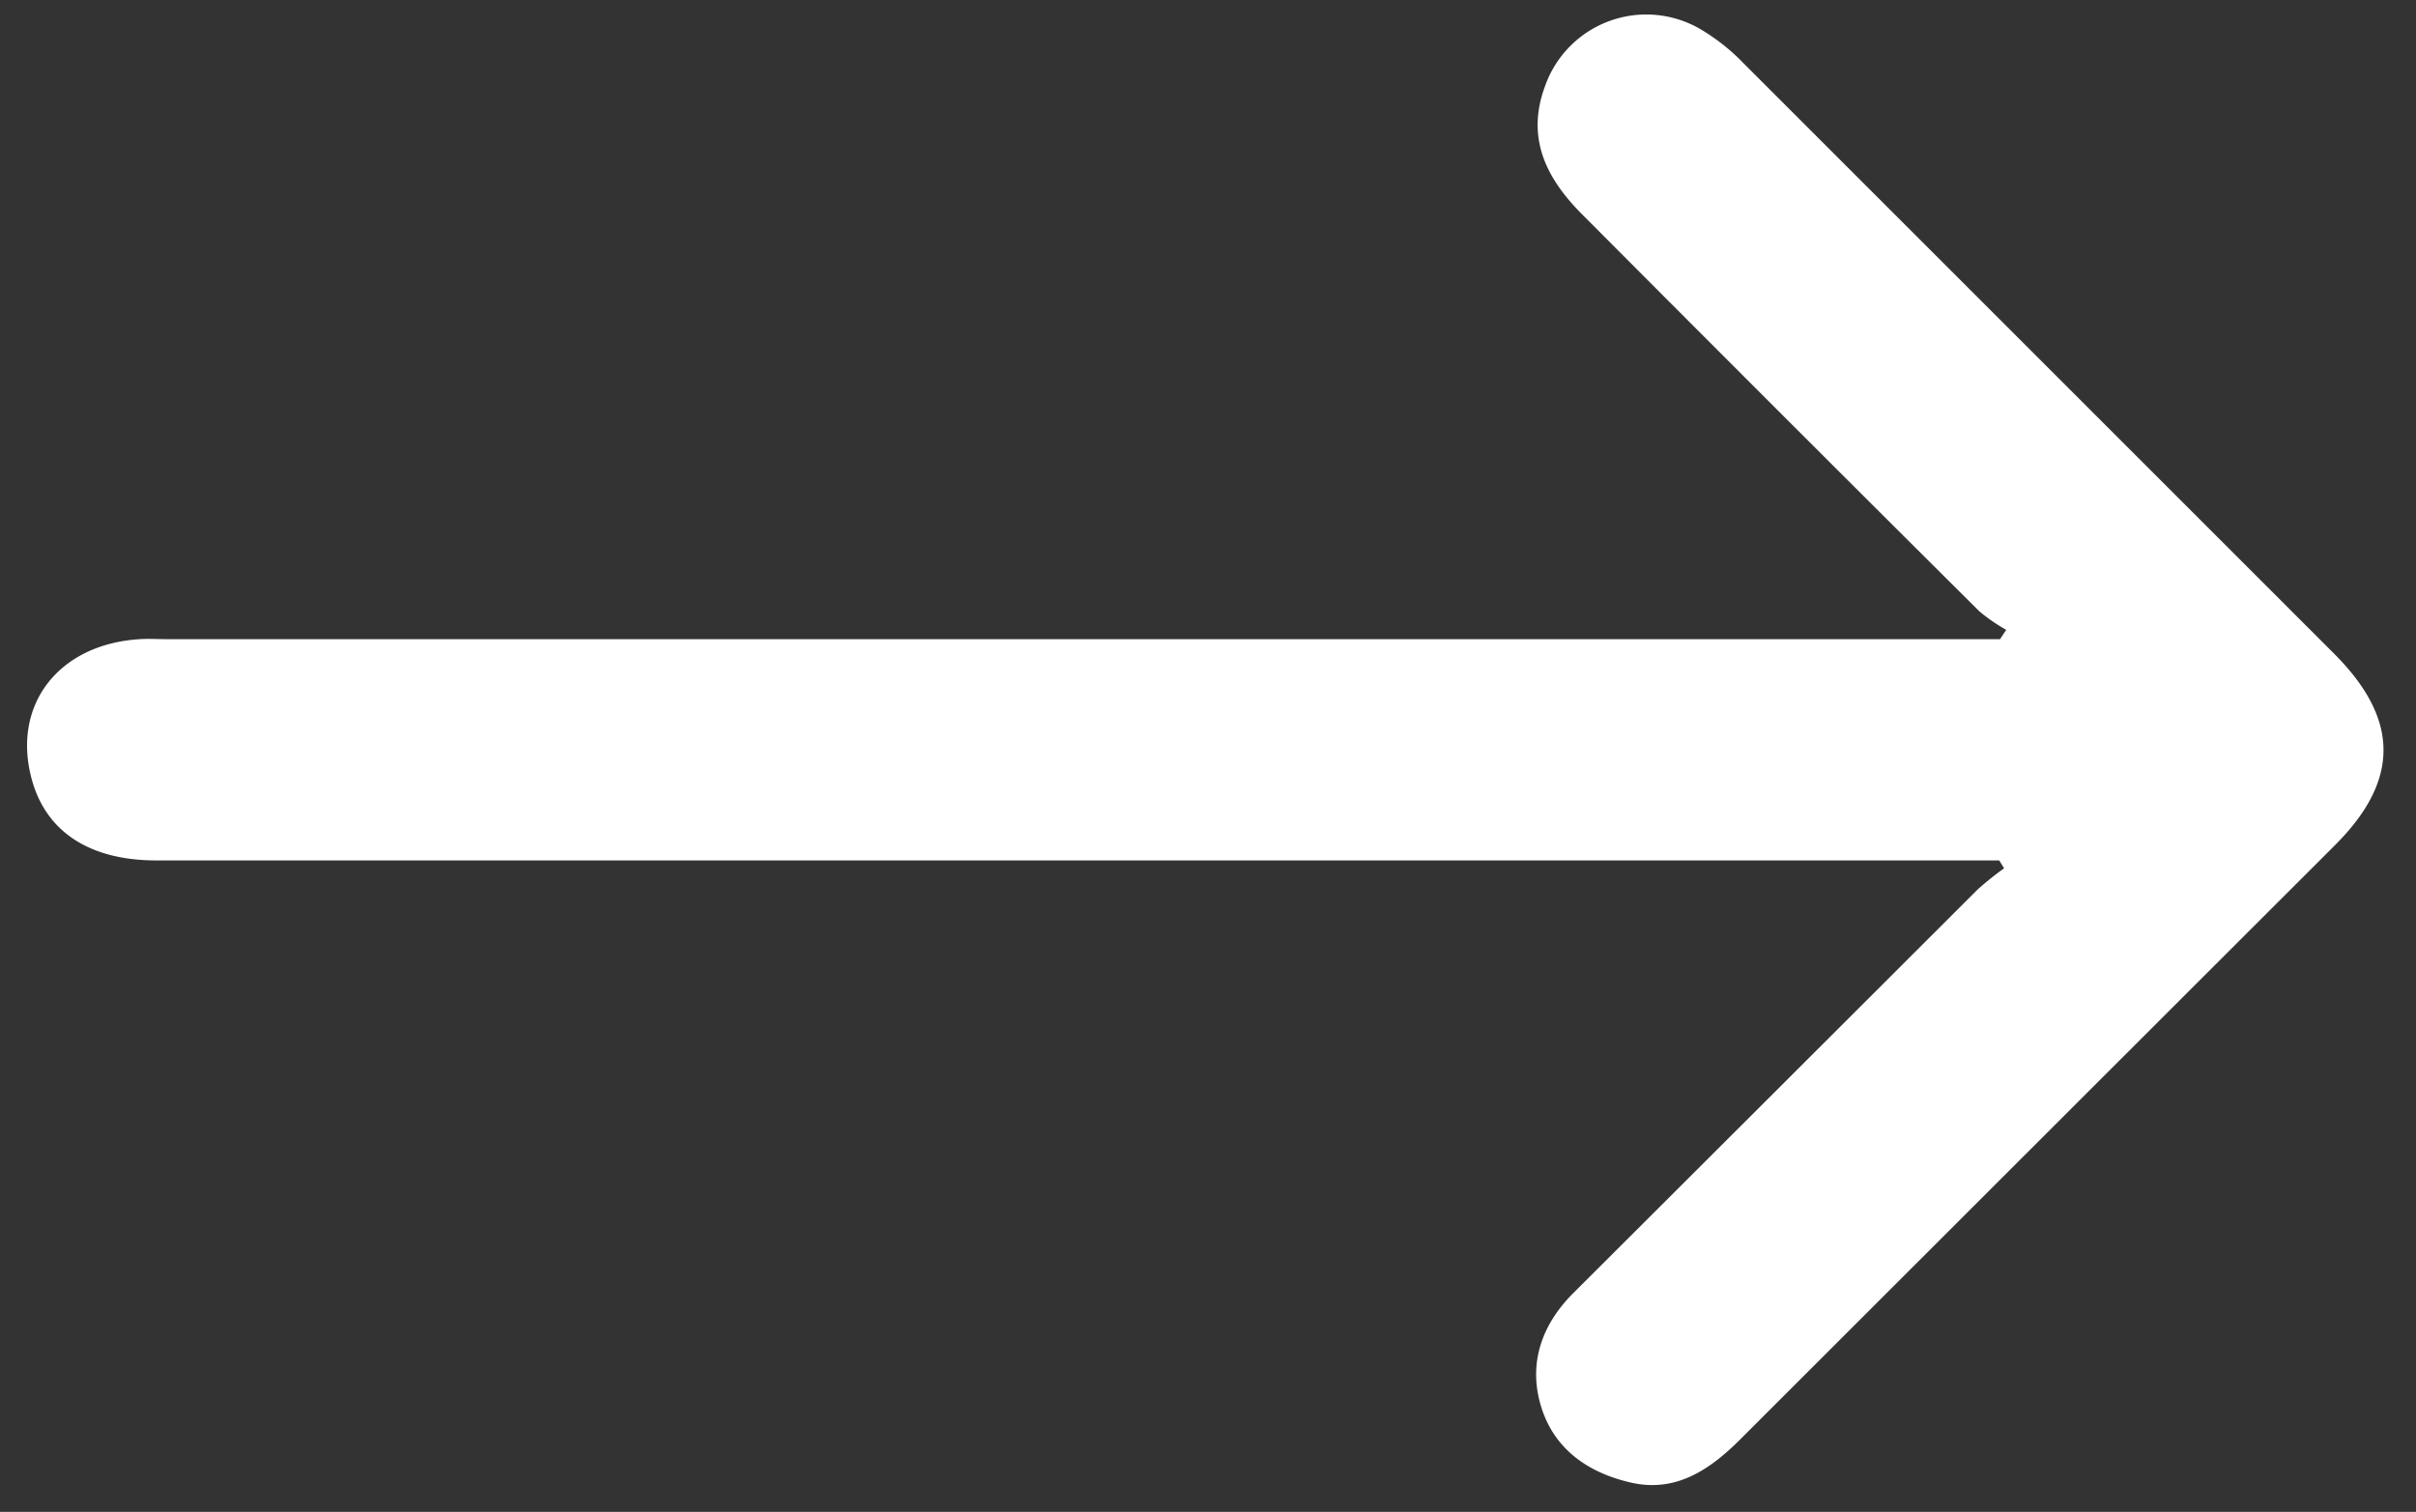 <svg xmlns="http://www.w3.org/2000/svg" viewBox="0 0 196.5 123">
	<rect x="0" y="0" width="196.5" height="123" fill="#333333" stroke="none"/>
	<g id="Layer_2" data-name="Layer 2">
		<g id="Layer_1-2" data-name="Layer 1">
			<path d="M162.6,70H12.72c-5.35,0-8.88-2.26-10.09-6.43C.87,57.46,4.68,52.42,11.35,52c.75-.05,1.5,0,2.25,0H162.67l.5-.76a14.31,14.31,0,0,1-2.2-1.52Q144.77,33.6,128.64,17.4c-2.83-2.85-4.54-6.12-3-10.33a8.73,8.73,0,0,1,12.84-4.59,16.43,16.43,0,0,1,3.3,2.64q24,24,48.05,48.05c5.33,5.33,5.37,10.29.11,15.56q-24.21,24.19-48.42,48.39c-2.43,2.42-5.19,4.33-8.85,3.5-3.4-.77-6.2-2.63-7.3-6.1s-.05-6.69,2.6-9.33q16.45-16.41,32.88-32.83A25.25,25.25,0,0,1,163,70.64Z" fill="#fff" />
		</g>
	</g>
</svg>